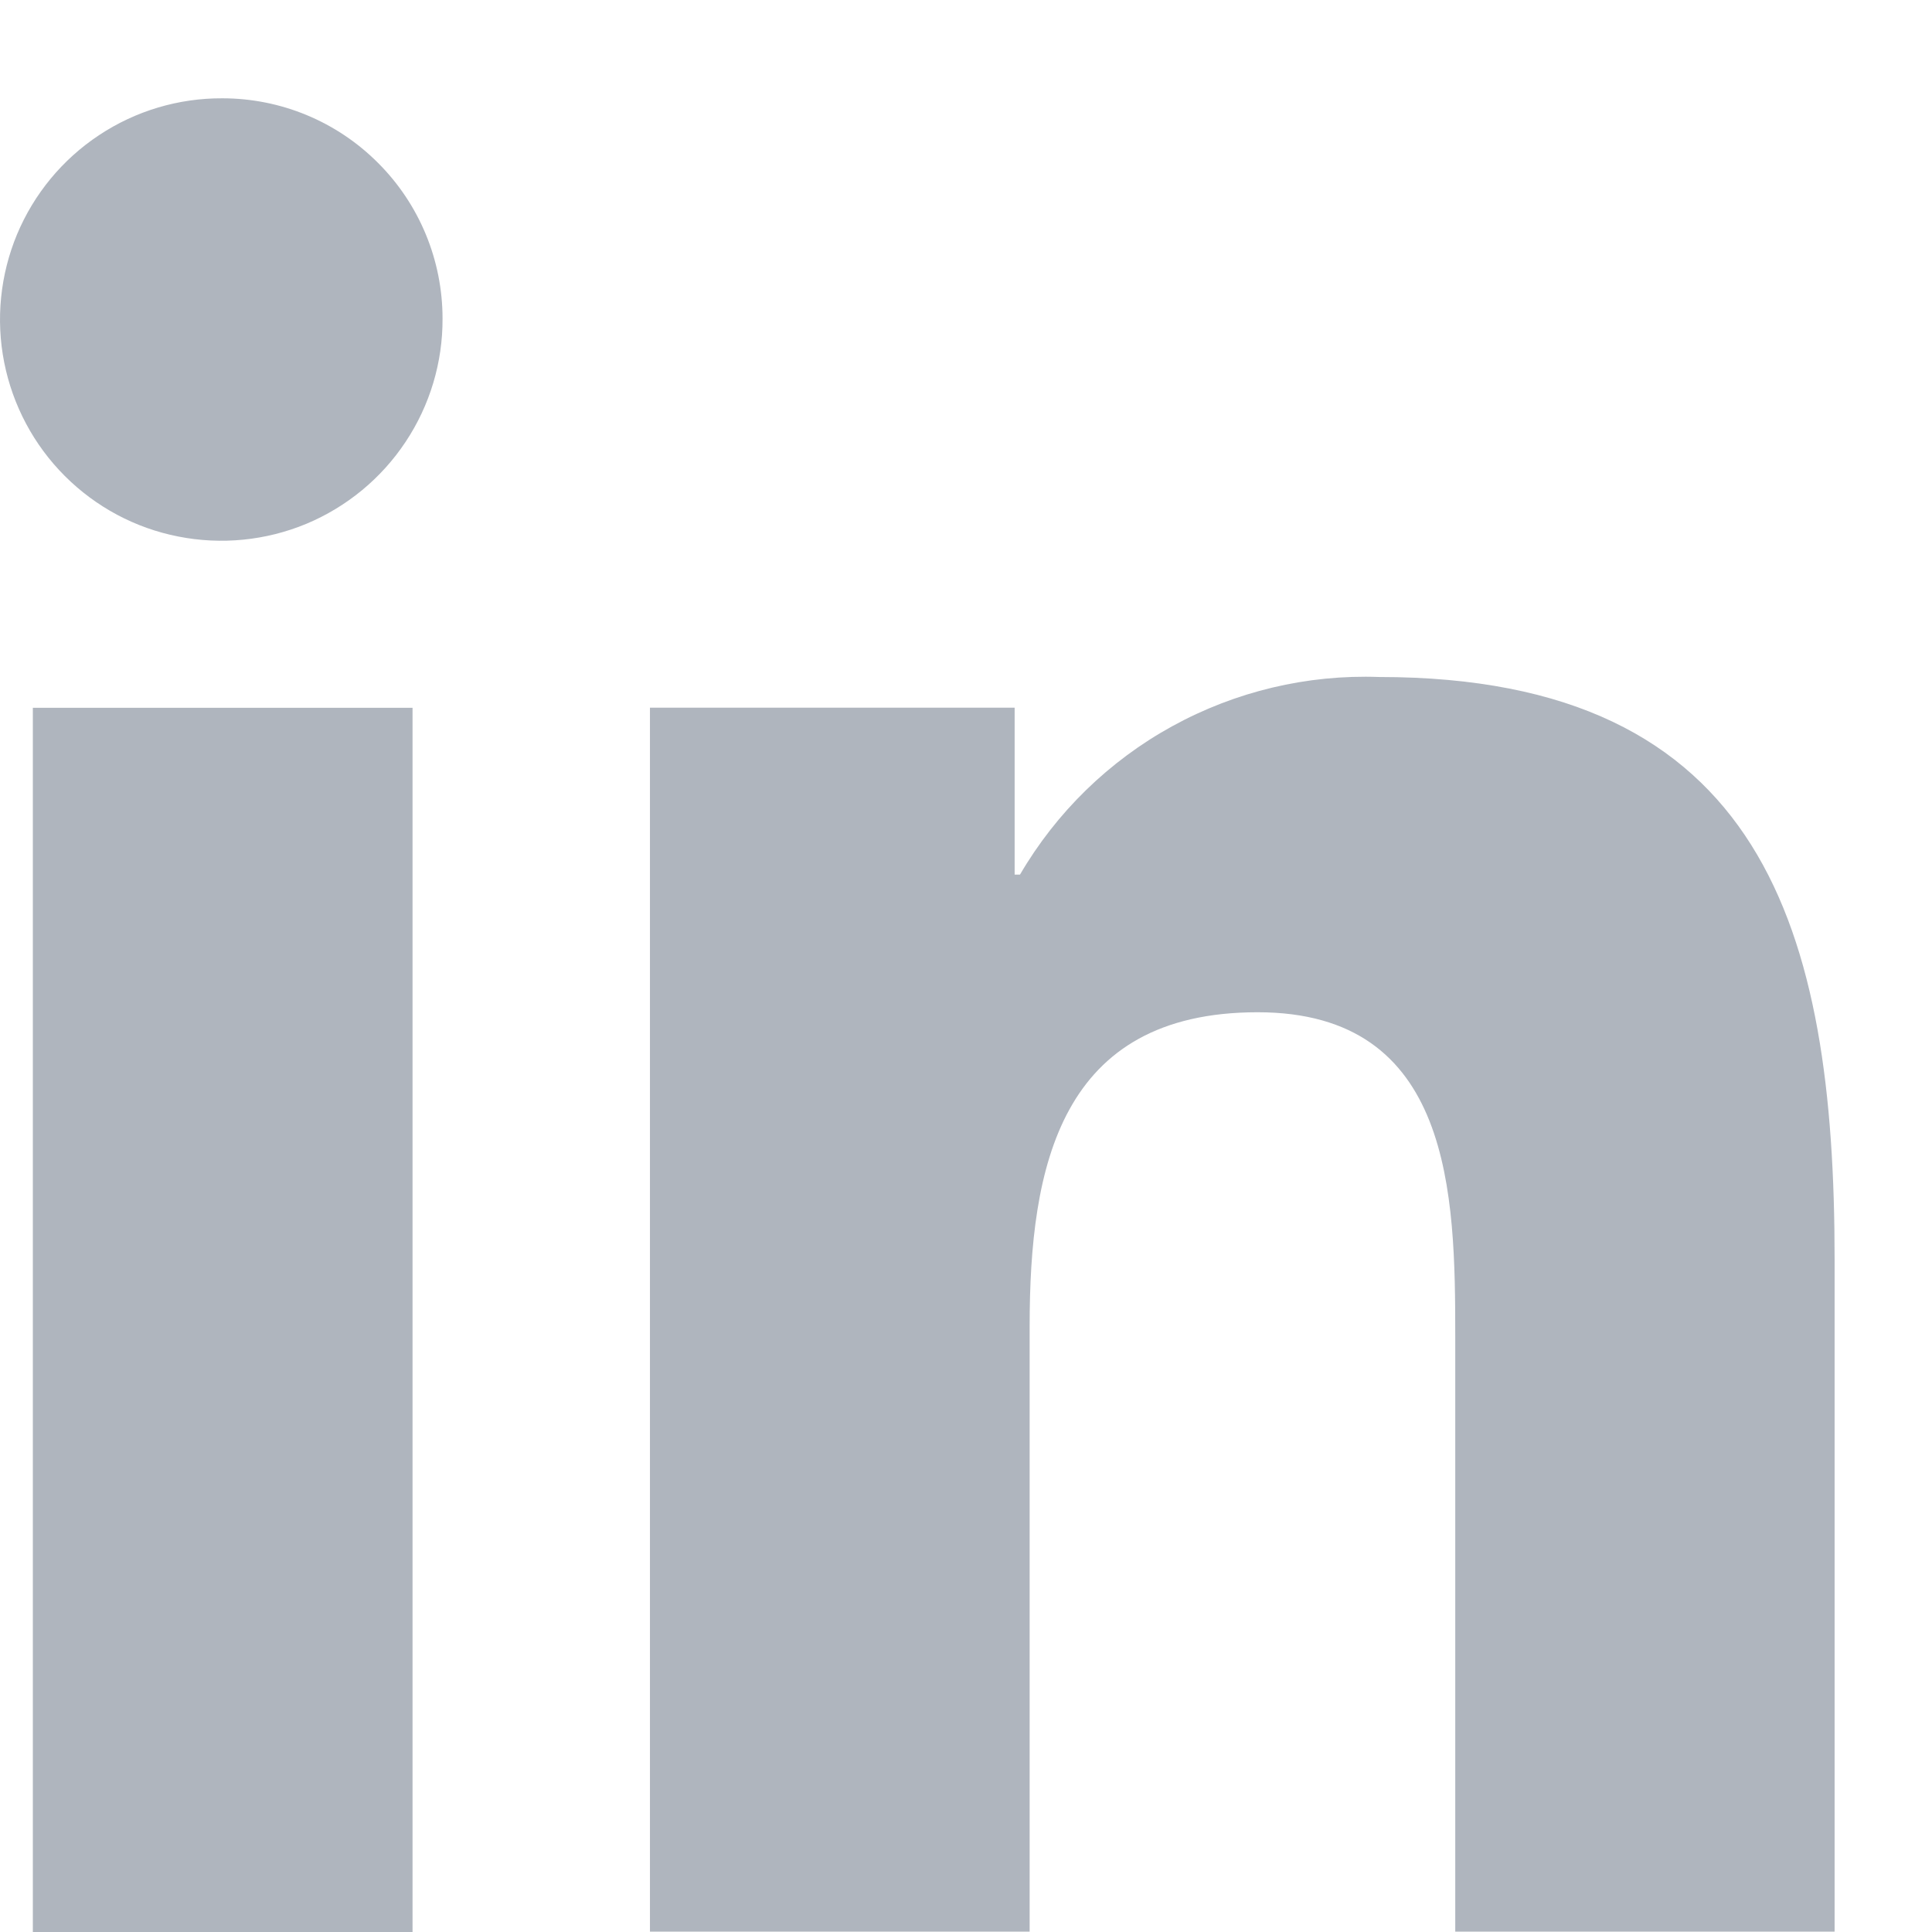 <svg width="17" height="17" viewBox="0 0 17 17" fill="none" xmlns="http://www.w3.org/2000/svg">
<path d="M16.143 16.997V11.082C16.143 8.186 15.52 5.957 12.136 5.957C11.501 5.934 10.872 6.084 10.315 6.39C9.758 6.696 9.295 7.148 8.975 7.696H8.928V6.227H5.719V16.997H9.06V11.669C9.06 10.265 9.326 8.907 11.066 8.907C12.781 8.907 12.805 10.51 12.805 11.76V16.997H16.143Z" fill="#AFB5BE"/>
<path d="M0.289 6.228H3.63V17H0.289V6.228Z" fill="#AFB5BE"/>
<path d="M1.957 0.865C1.571 0.863 1.193 0.976 0.872 1.189C0.55 1.402 0.299 1.706 0.15 2.062C0.002 2.418 -0.038 2.81 0.037 3.189C0.112 3.567 0.297 3.915 0.57 4.188C0.843 4.461 1.19 4.647 1.569 4.721C1.947 4.796 2.34 4.757 2.696 4.609C3.052 4.46 3.356 4.209 3.569 3.888C3.783 3.566 3.896 3.188 3.894 2.803C3.894 2.289 3.69 1.796 3.326 1.433C2.963 1.069 2.471 0.865 1.957 0.865Z" fill="#AFB5BE"/>
</svg>
